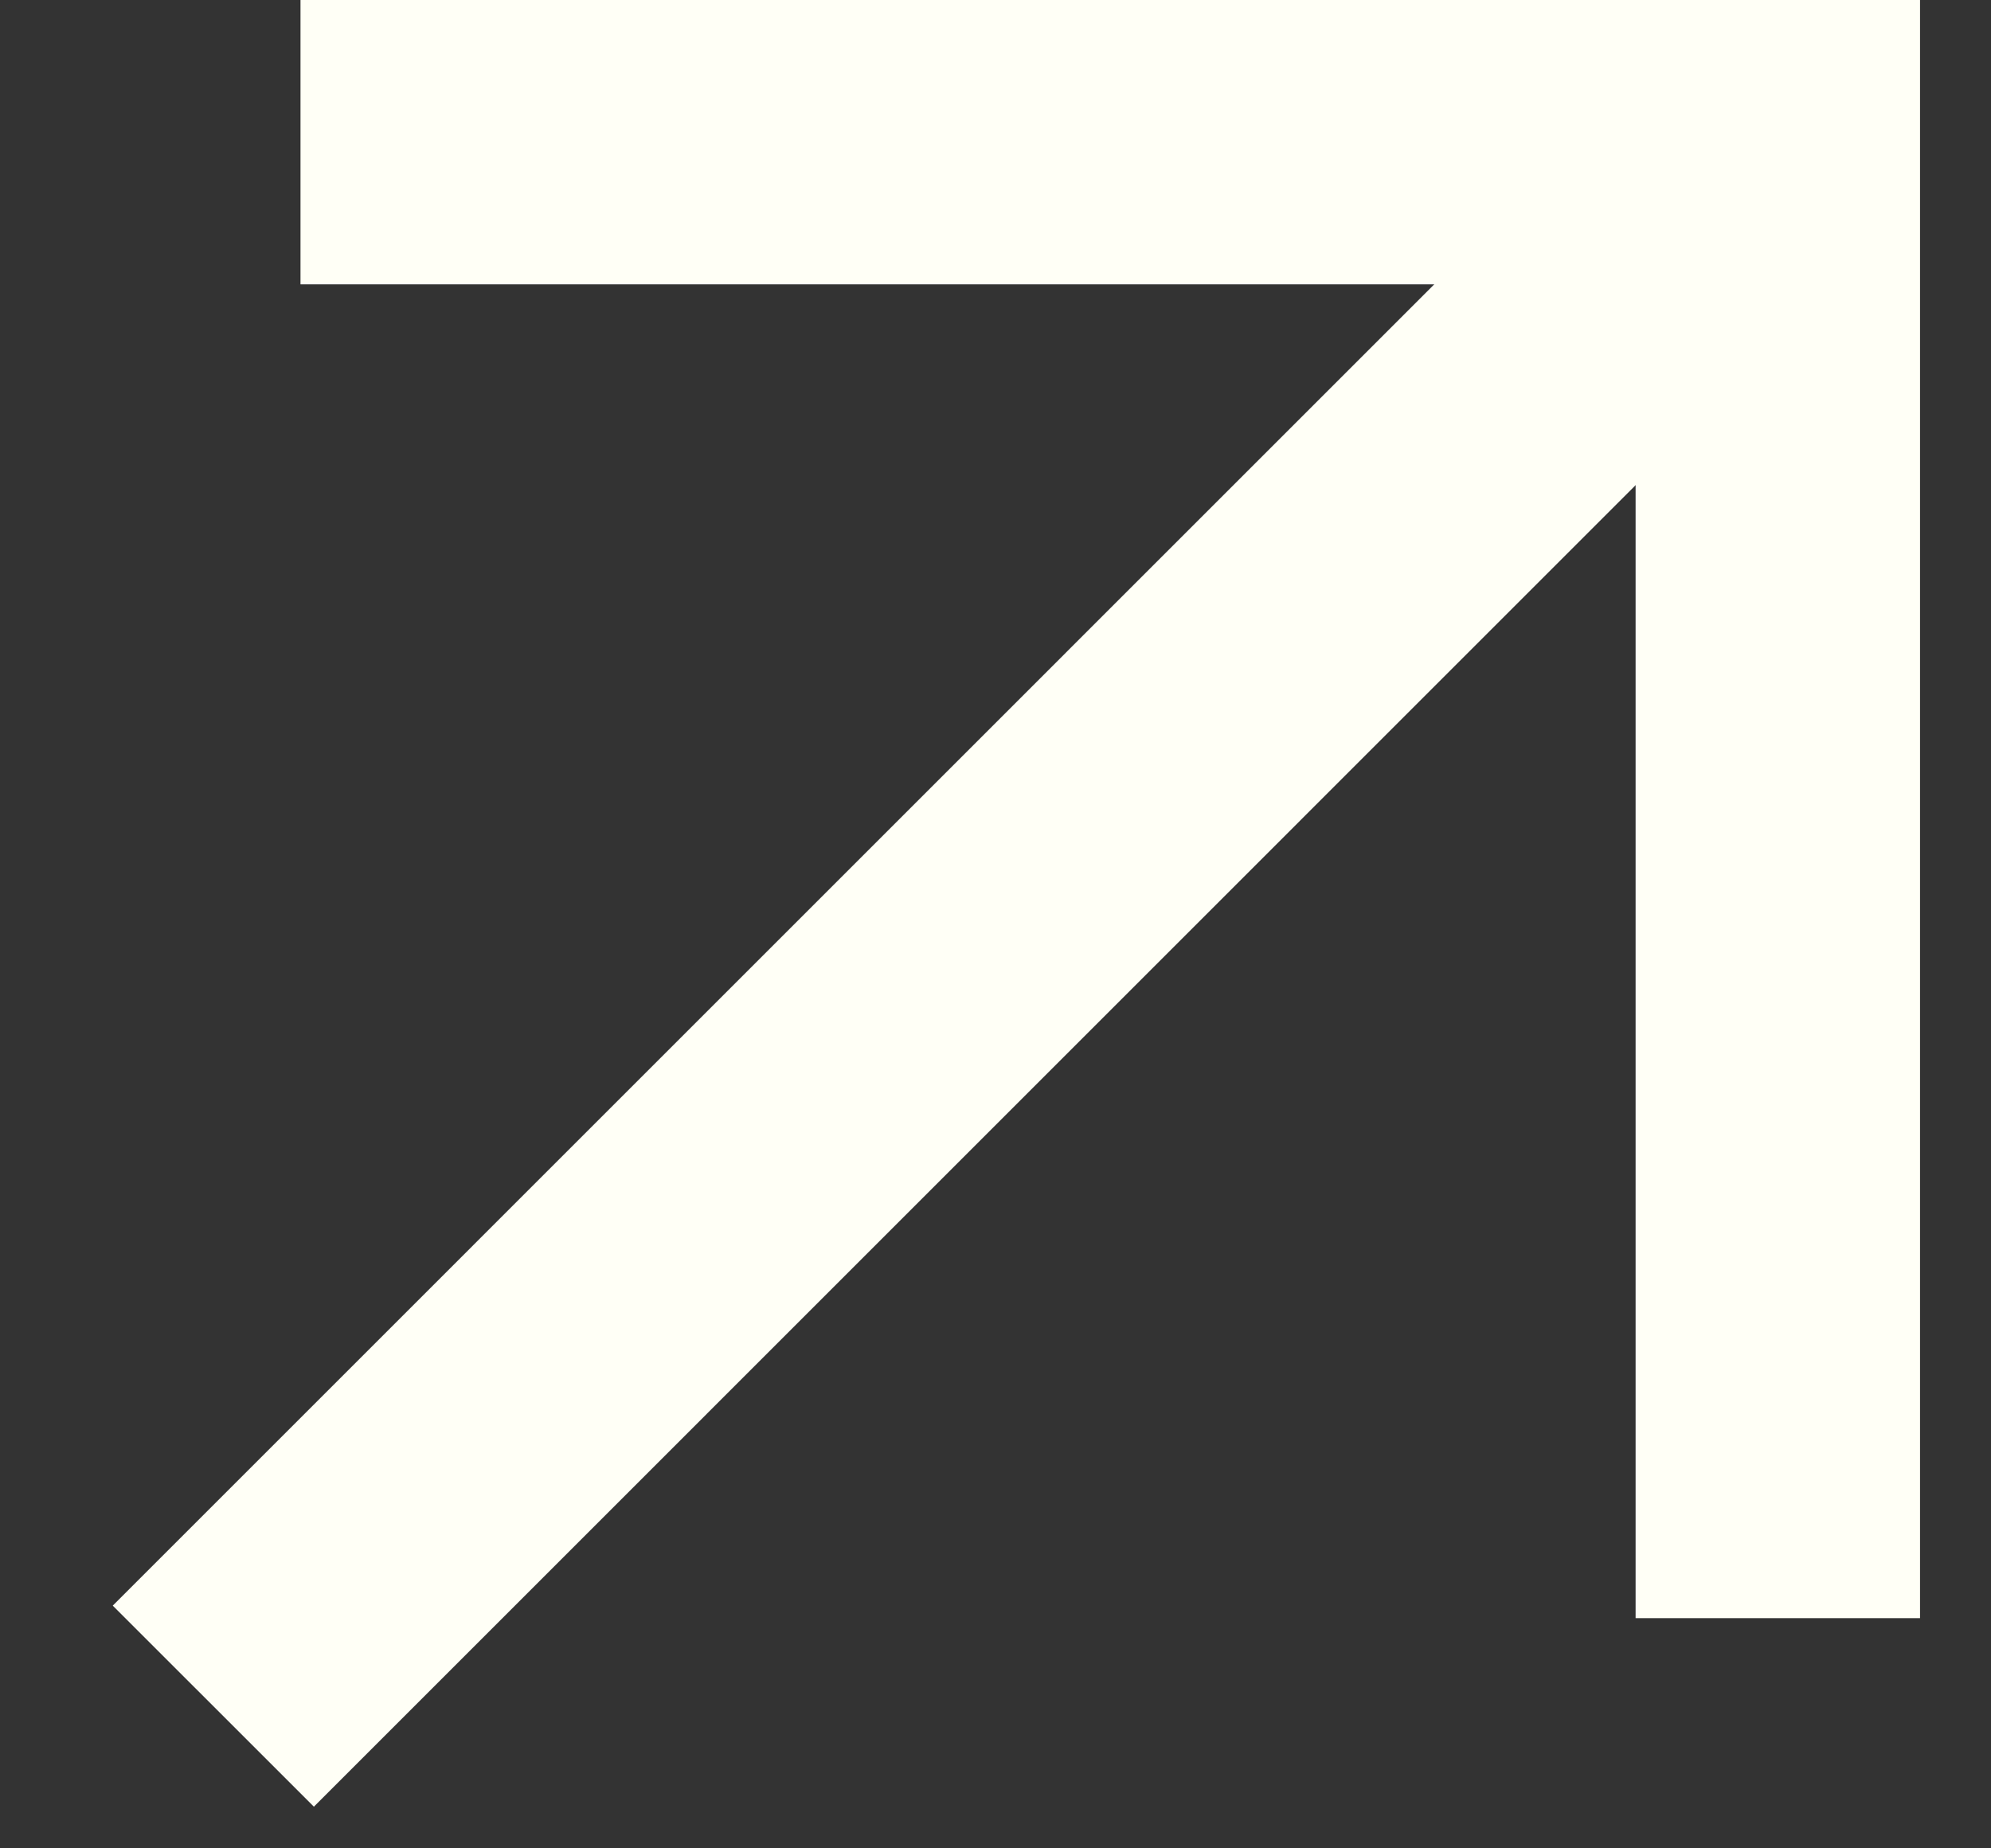 <svg xmlns="http://www.w3.org/2000/svg" width="14" height="13" viewBox="0 0 14 13" fill="none"><rect x="0" y="0" width="14" height="13" fill="#333333" stroke="none"/><path d="M2.113 1H12.501V11.381" stroke="#FFFFF6" stroke-width="2"></path><path d="M12.499 1L1.5 12" stroke="#FFFFF6" stroke-width="2"></path></svg>